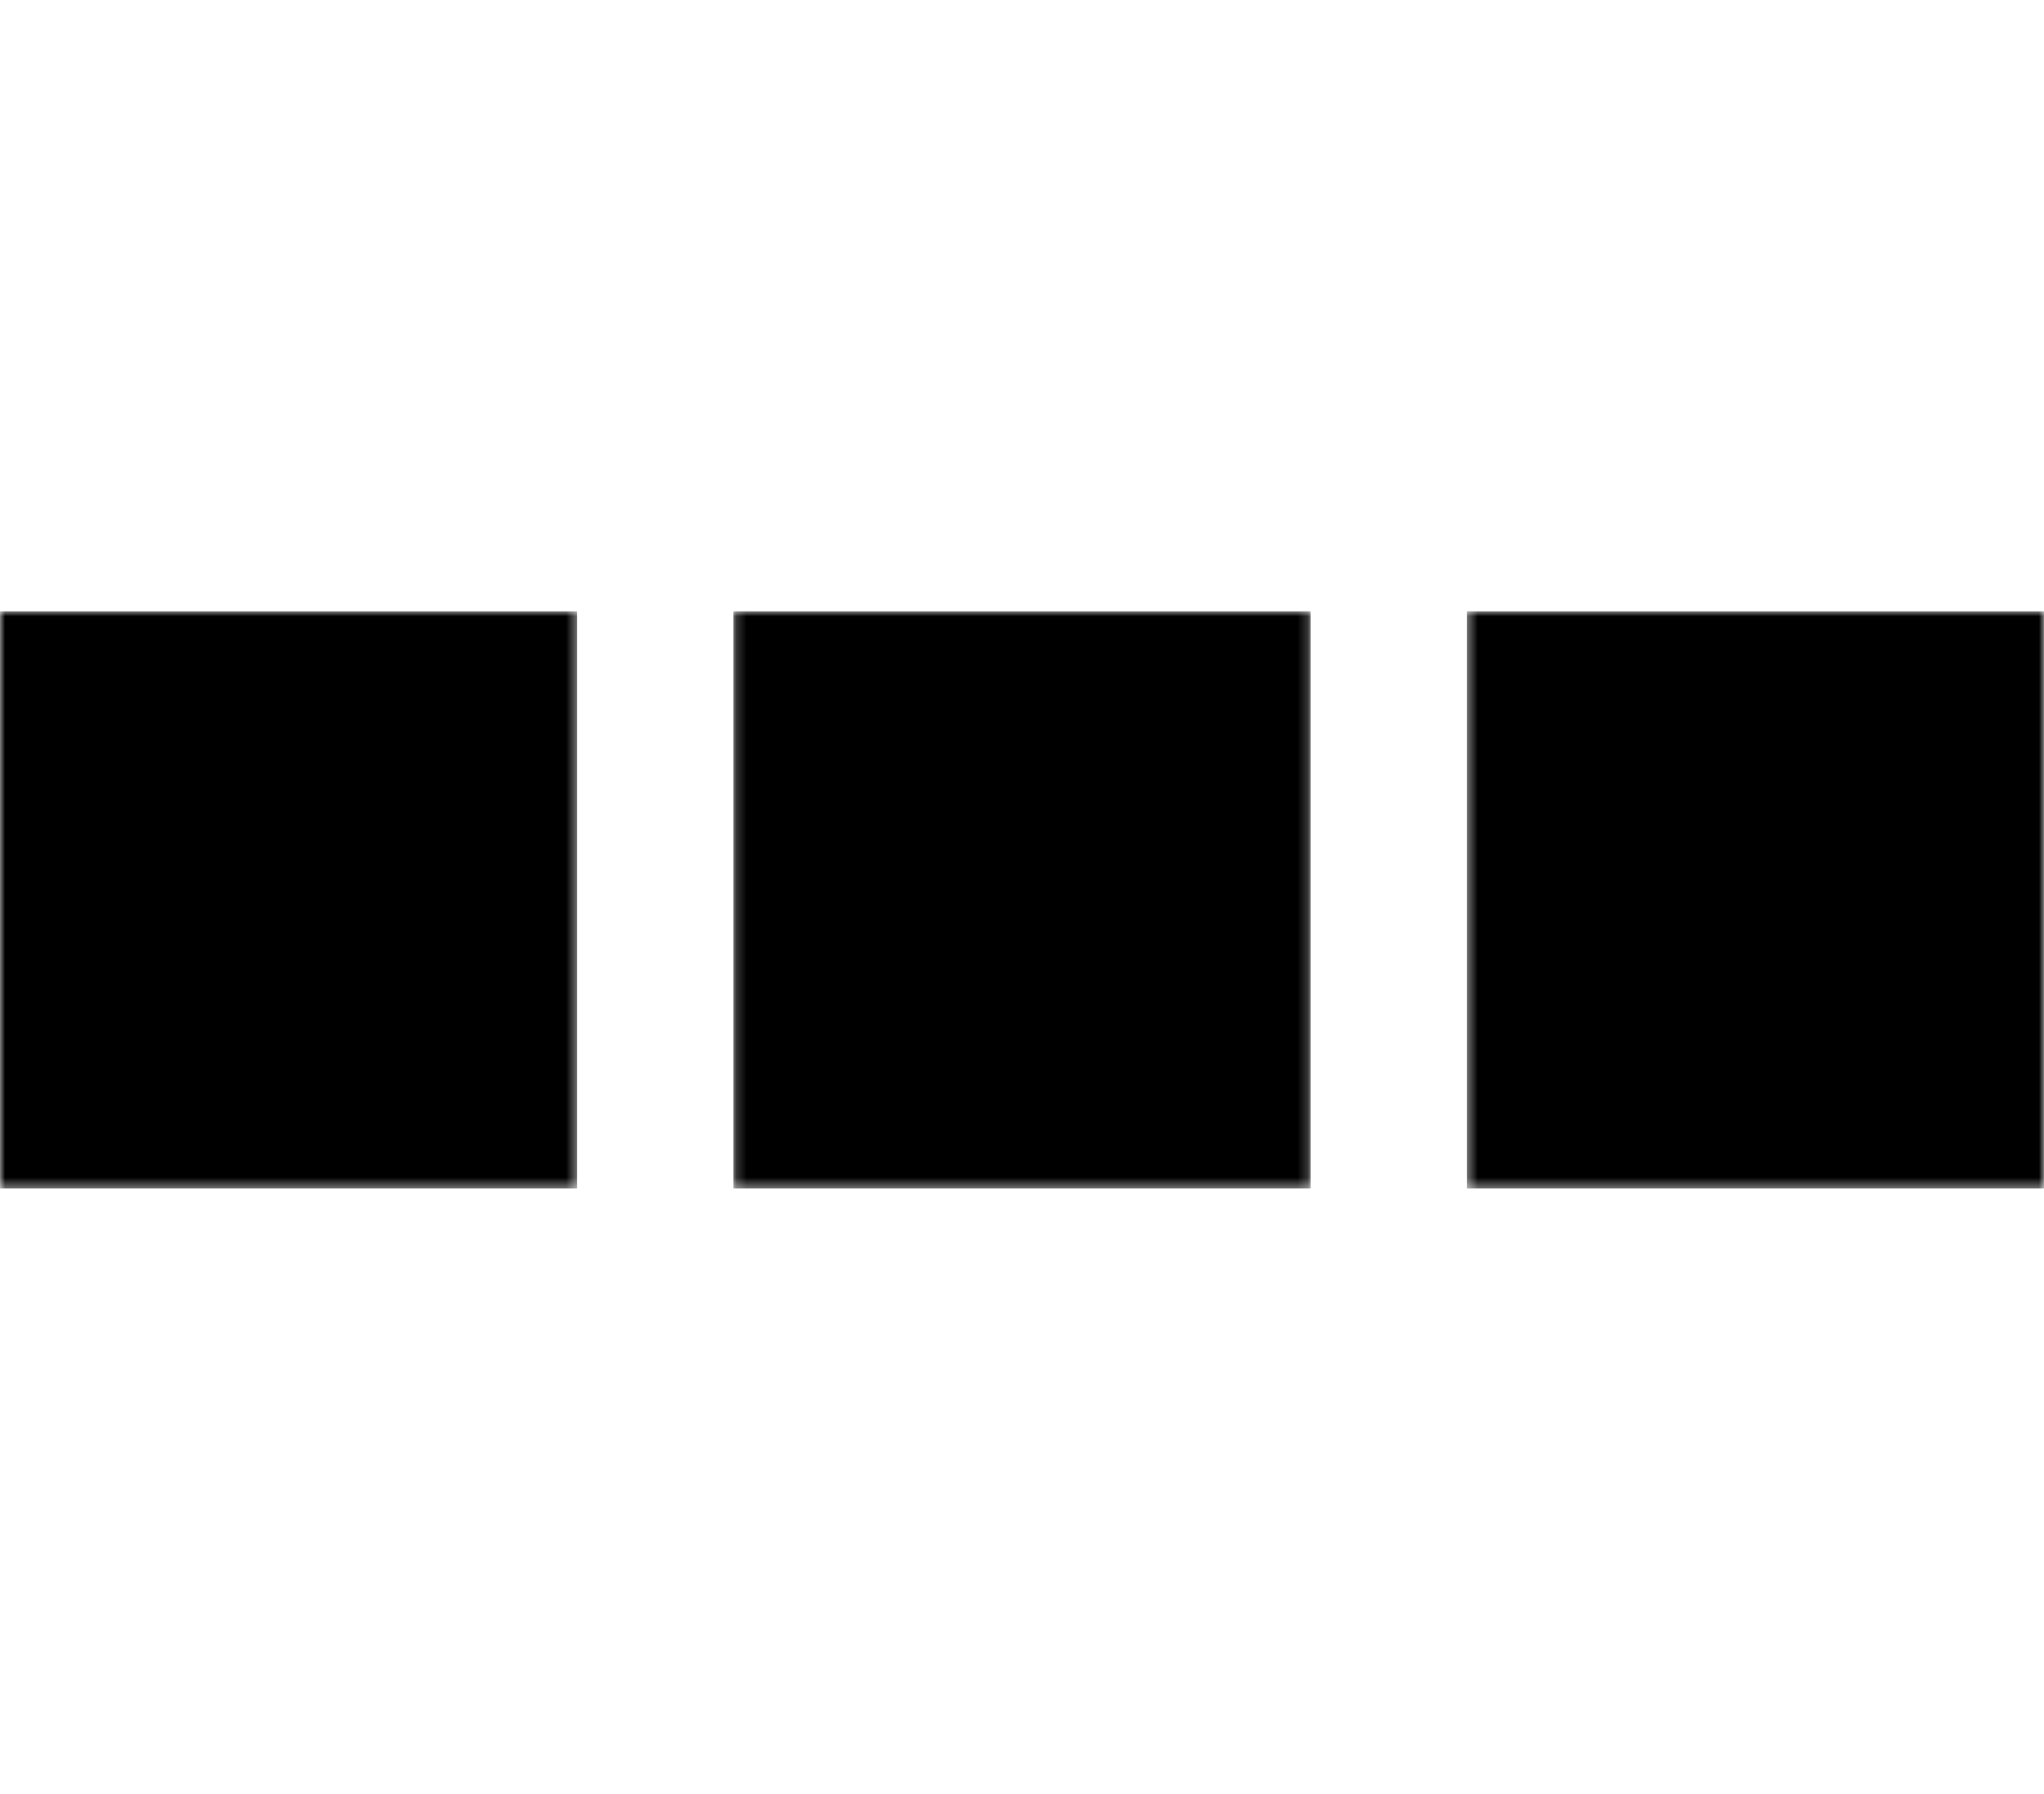 <svg width="204" height="179" viewBox="0 0 204 179" fill="none" xmlns="http://www.w3.org/2000/svg">
<mask id="mask0_2072_929" style="mask-type:luminance" maskUnits="userSpaceOnUse" x="0" y="61" width="204" height="58">
<g clip-path="url(#clip0_2072_929)">
<rect width="57.6" height="57.6" transform="translate(0 61)" fill="white"/>
<path d="M35.71 77.12H41.01V105.344L21.886 87.334V104H16.587V75.776L35.71 93.786V77.12Z" fill="black"/>
</g>
<g clip-path="url(#clip1_2072_929)">
<rect width="57.6" height="57.6" transform="translate(73.2 61)" fill="white"/>
<path d="M102.02 94.63L109.278 77.12H115.652L102.02 105.574L88.388 77.12H94.724L102.02 94.63Z" fill="black"/>
</g>
<g clip-path="url(#clip2_2072_929)">
<rect width="57.6" height="57.6" transform="translate(146.4 61)" fill="white"/>
<path d="M172.318 91.482H178.116L186.871 104H180.382L172.318 91.482ZM166.212 77.12H171.703V104H166.212V77.12ZM169.553 81.805V77.12H175.236C177.361 77.12 179.166 77.478 180.65 78.195C182.135 78.912 183.274 79.91 184.068 81.19C184.862 82.47 185.258 83.968 185.258 85.683C185.258 87.373 184.862 88.87 184.068 90.176C183.274 91.456 182.135 92.454 180.65 93.171C179.166 93.888 177.361 94.246 175.236 94.246H169.553V89.869H174.89C175.863 89.869 176.695 89.715 177.386 89.408C178.103 89.075 178.654 88.614 179.038 88.026C179.422 87.411 179.614 86.682 179.614 85.837C179.614 84.992 179.422 84.275 179.038 83.686C178.654 83.072 178.103 82.611 177.386 82.304C176.695 81.971 175.863 81.805 174.89 81.805H169.553Z" fill="black"/>
</g>
</mask>
<g mask="url(#mask0_2072_929)">
<g clip-path="url(#clip3_2072_929)">
<rect width="57.6" height="57.6" transform="translate(0 61)" fill="black"/>
<path d="M35.71 77.12H41.01V105.344L21.886 87.334V104H16.587V75.776L35.71 93.786V77.12Z" fill="black"/>
</g>
<g clip-path="url(#clip4_2072_929)">
<rect width="57.6" height="57.6" transform="translate(73.2 61)" fill="black"/>
<path d="M102.02 94.63L109.278 77.12H115.652L102.02 105.574L88.388 77.12H94.724L102.02 94.63Z" fill="black"/>
</g>
<g clip-path="url(#clip5_2072_929)">
<rect width="57.6" height="57.6" transform="translate(146.4 61)" fill="black"/>
<path d="M172.318 91.482H178.116L186.871 104H180.382L172.318 91.482ZM166.212 77.12H171.703V104H166.212V77.12ZM169.553 81.805V77.12H175.236C177.361 77.12 179.166 77.478 180.65 78.195C182.135 78.912 183.274 79.91 184.068 81.19C184.862 82.47 185.258 83.968 185.258 85.683C185.258 87.373 184.862 88.87 184.068 90.176C183.274 91.456 182.135 92.454 180.65 93.171C179.166 93.888 177.361 94.246 175.236 94.246H169.553V89.869H174.89C175.863 89.869 176.695 89.715 177.386 89.408C178.103 89.075 178.654 88.614 179.038 88.026C179.422 87.411 179.614 86.682 179.614 85.837C179.614 84.992 179.422 84.275 179.038 83.686C178.654 83.072 178.103 82.611 177.386 82.304C176.695 81.971 175.863 81.805 174.89 81.805H169.553Z" fill="black"/>
</g>
</g>
<defs>
<clipPath id="clip0_2072_929">
<rect width="57.6" height="57.6" fill="white" transform="translate(0 61)"/>
</clipPath>
<clipPath id="clip1_2072_929">
<rect width="57.6" height="57.6" fill="white" transform="translate(73.2 61)"/>
</clipPath>
<clipPath id="clip2_2072_929">
<rect width="57.6" height="57.6" fill="white" transform="translate(146.4 61)"/>
</clipPath>
<clipPath id="clip3_2072_929">
<rect width="57.6" height="57.6" fill="white" transform="translate(0 61)"/>
</clipPath>
<clipPath id="clip4_2072_929">
<rect width="57.6" height="57.6" fill="white" transform="translate(73.2 61)"/>
</clipPath>
<clipPath id="clip5_2072_929">
<rect width="57.6" height="57.6" fill="white" transform="translate(146.4 61)"/>
</clipPath>
</defs>
</svg>
